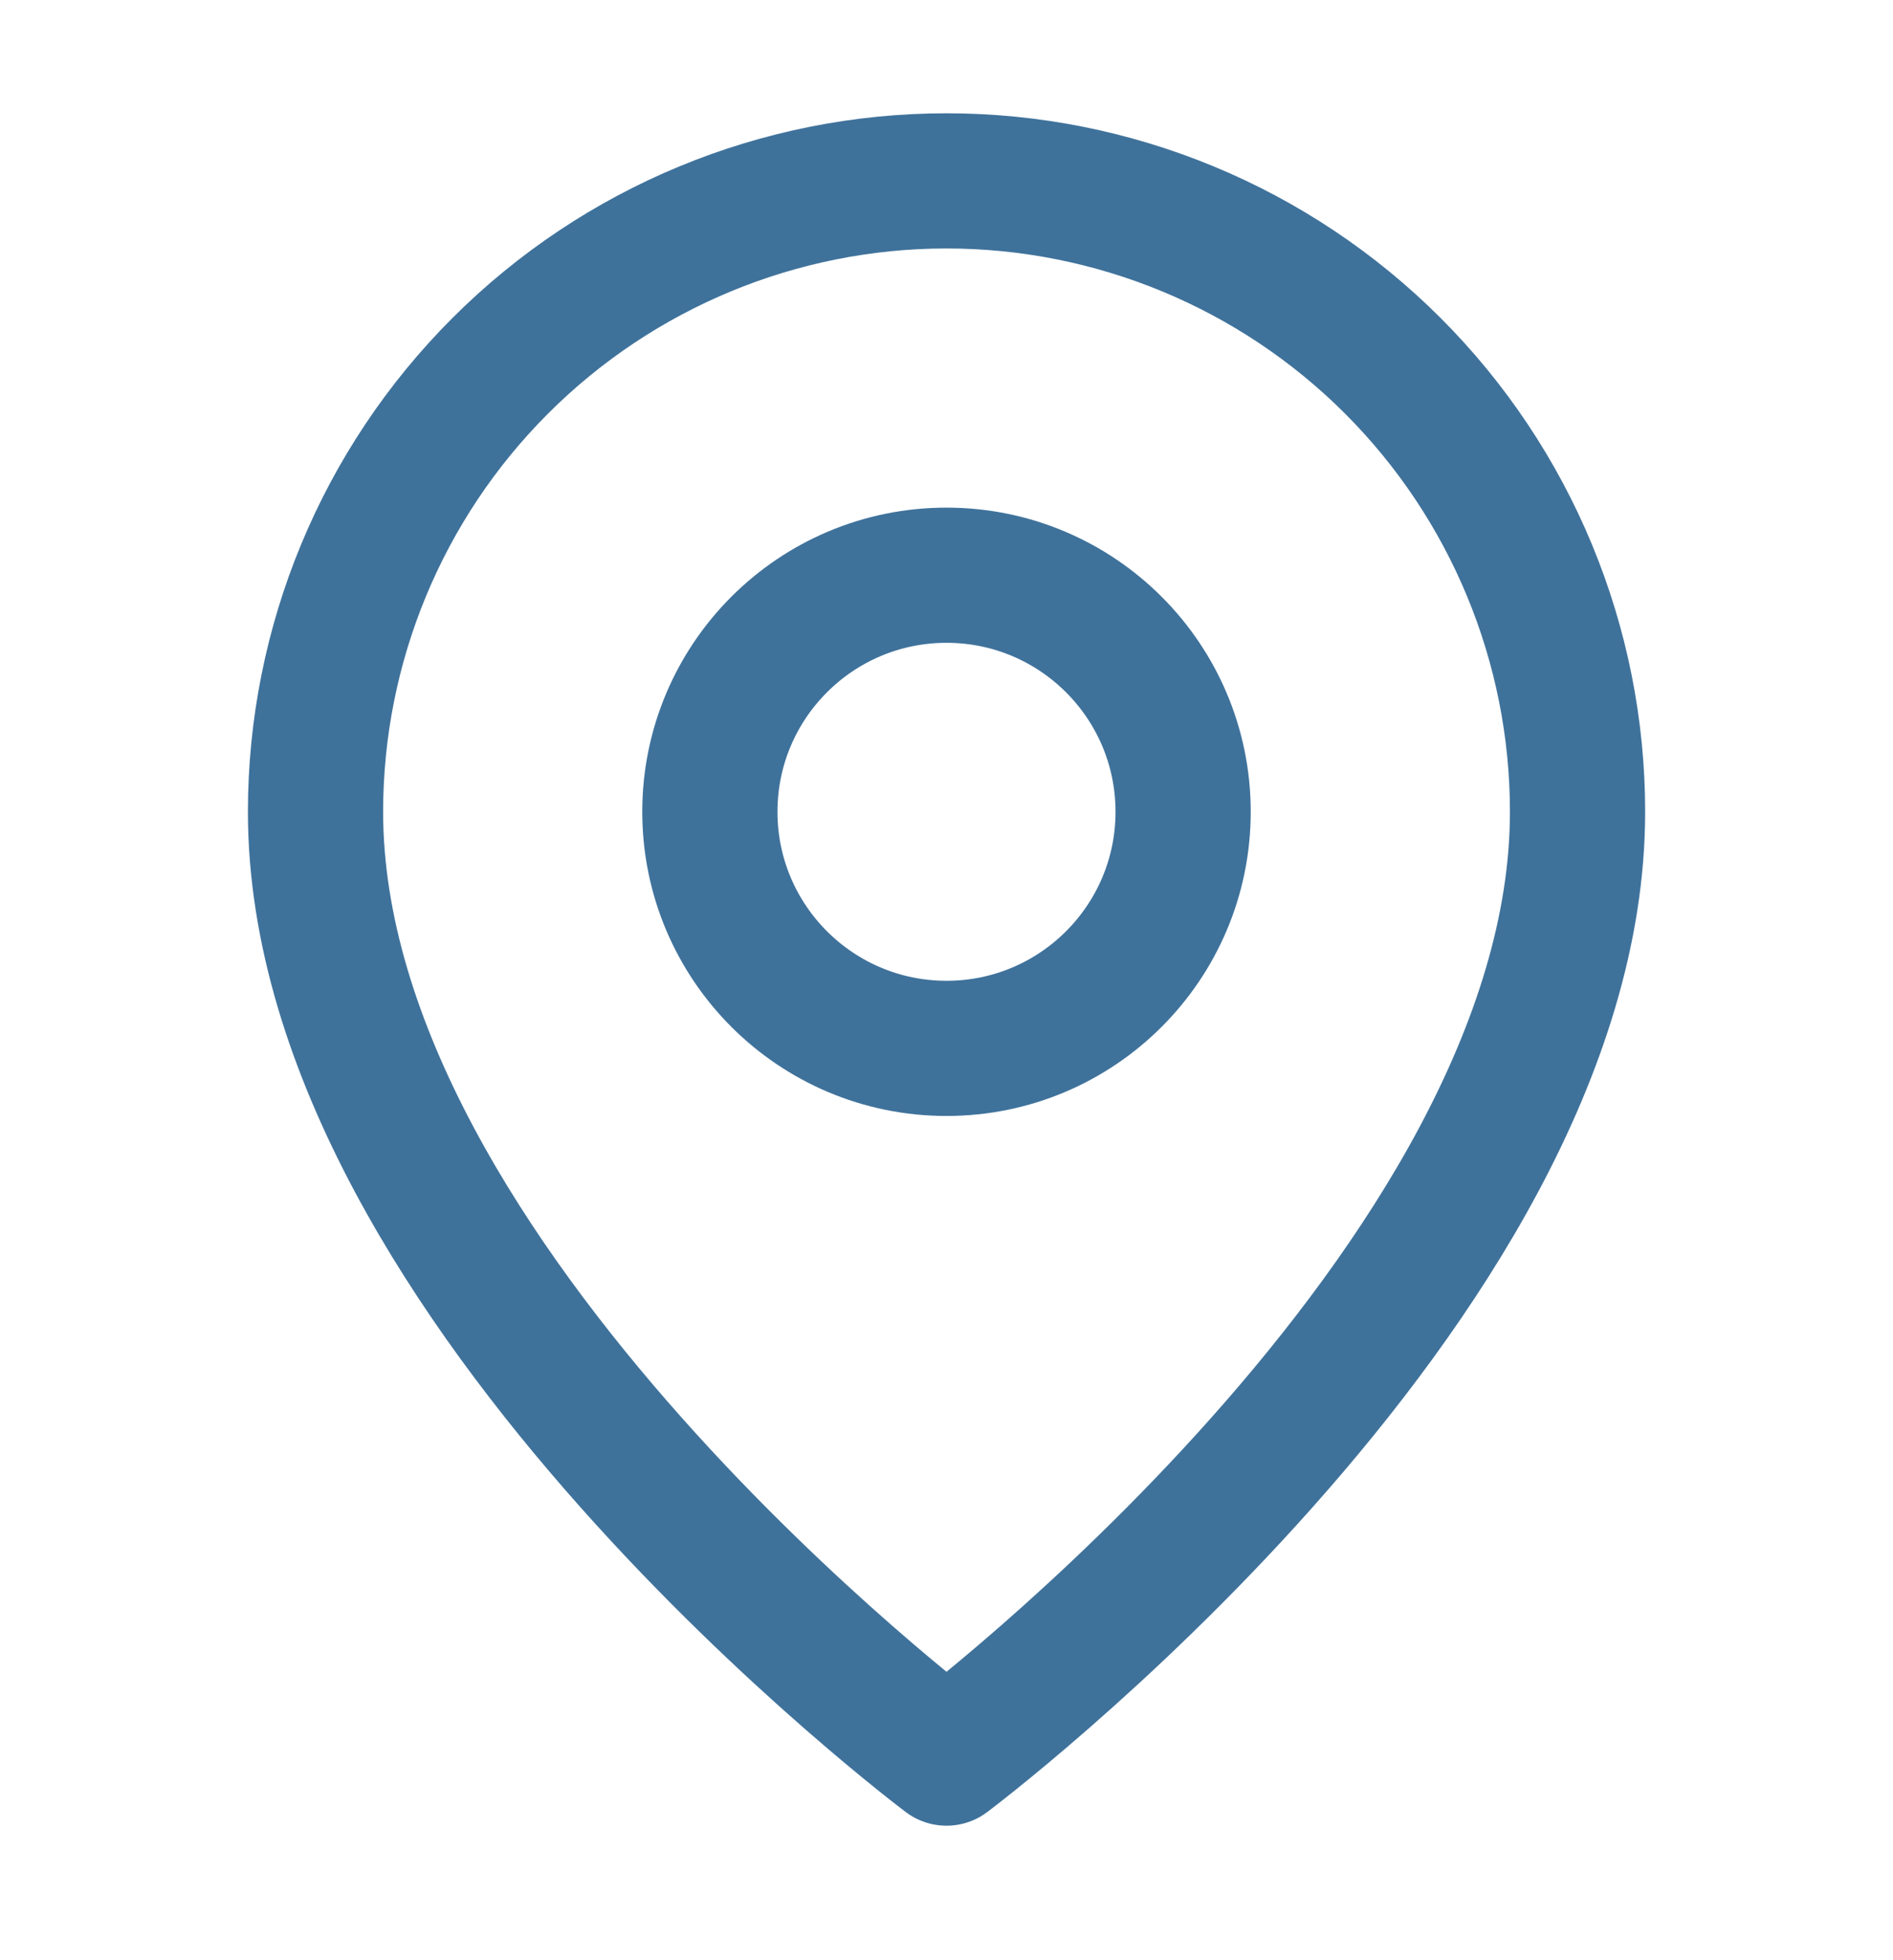 <svg xmlns="http://www.w3.org/2000/svg" width="28" height="29" viewBox="0 0 28 29" fill="none">
  <path d="M23.334 12.01C23.334 19.01 14 26.01 14 26.01C14 26.01 4.667 19.01 4.667 12.01C4.667 9.534 5.65 7.16 7.401 5.41C9.151 3.66 11.525 2.676 14 2.676C16.476 2.676 18.85 3.66 20.6 5.41C22.35 7.16 23.334 9.534 23.334 12.01Z" stroke="#3F729B" stroke-width="2" stroke-linecap="round" stroke-linejoin="round"/>
  <path d="M14 15.51C15.933 15.51 17.5 13.943 17.5 12.01C17.5 10.077 15.933 8.51 14 8.51C12.067 8.51 10.5 10.077 10.5 12.01C10.5 13.943 12.067 15.51 14 15.51Z" stroke="#3F729B" stroke-width="2" stroke-linecap="round" stroke-linejoin="round"/>
</svg>